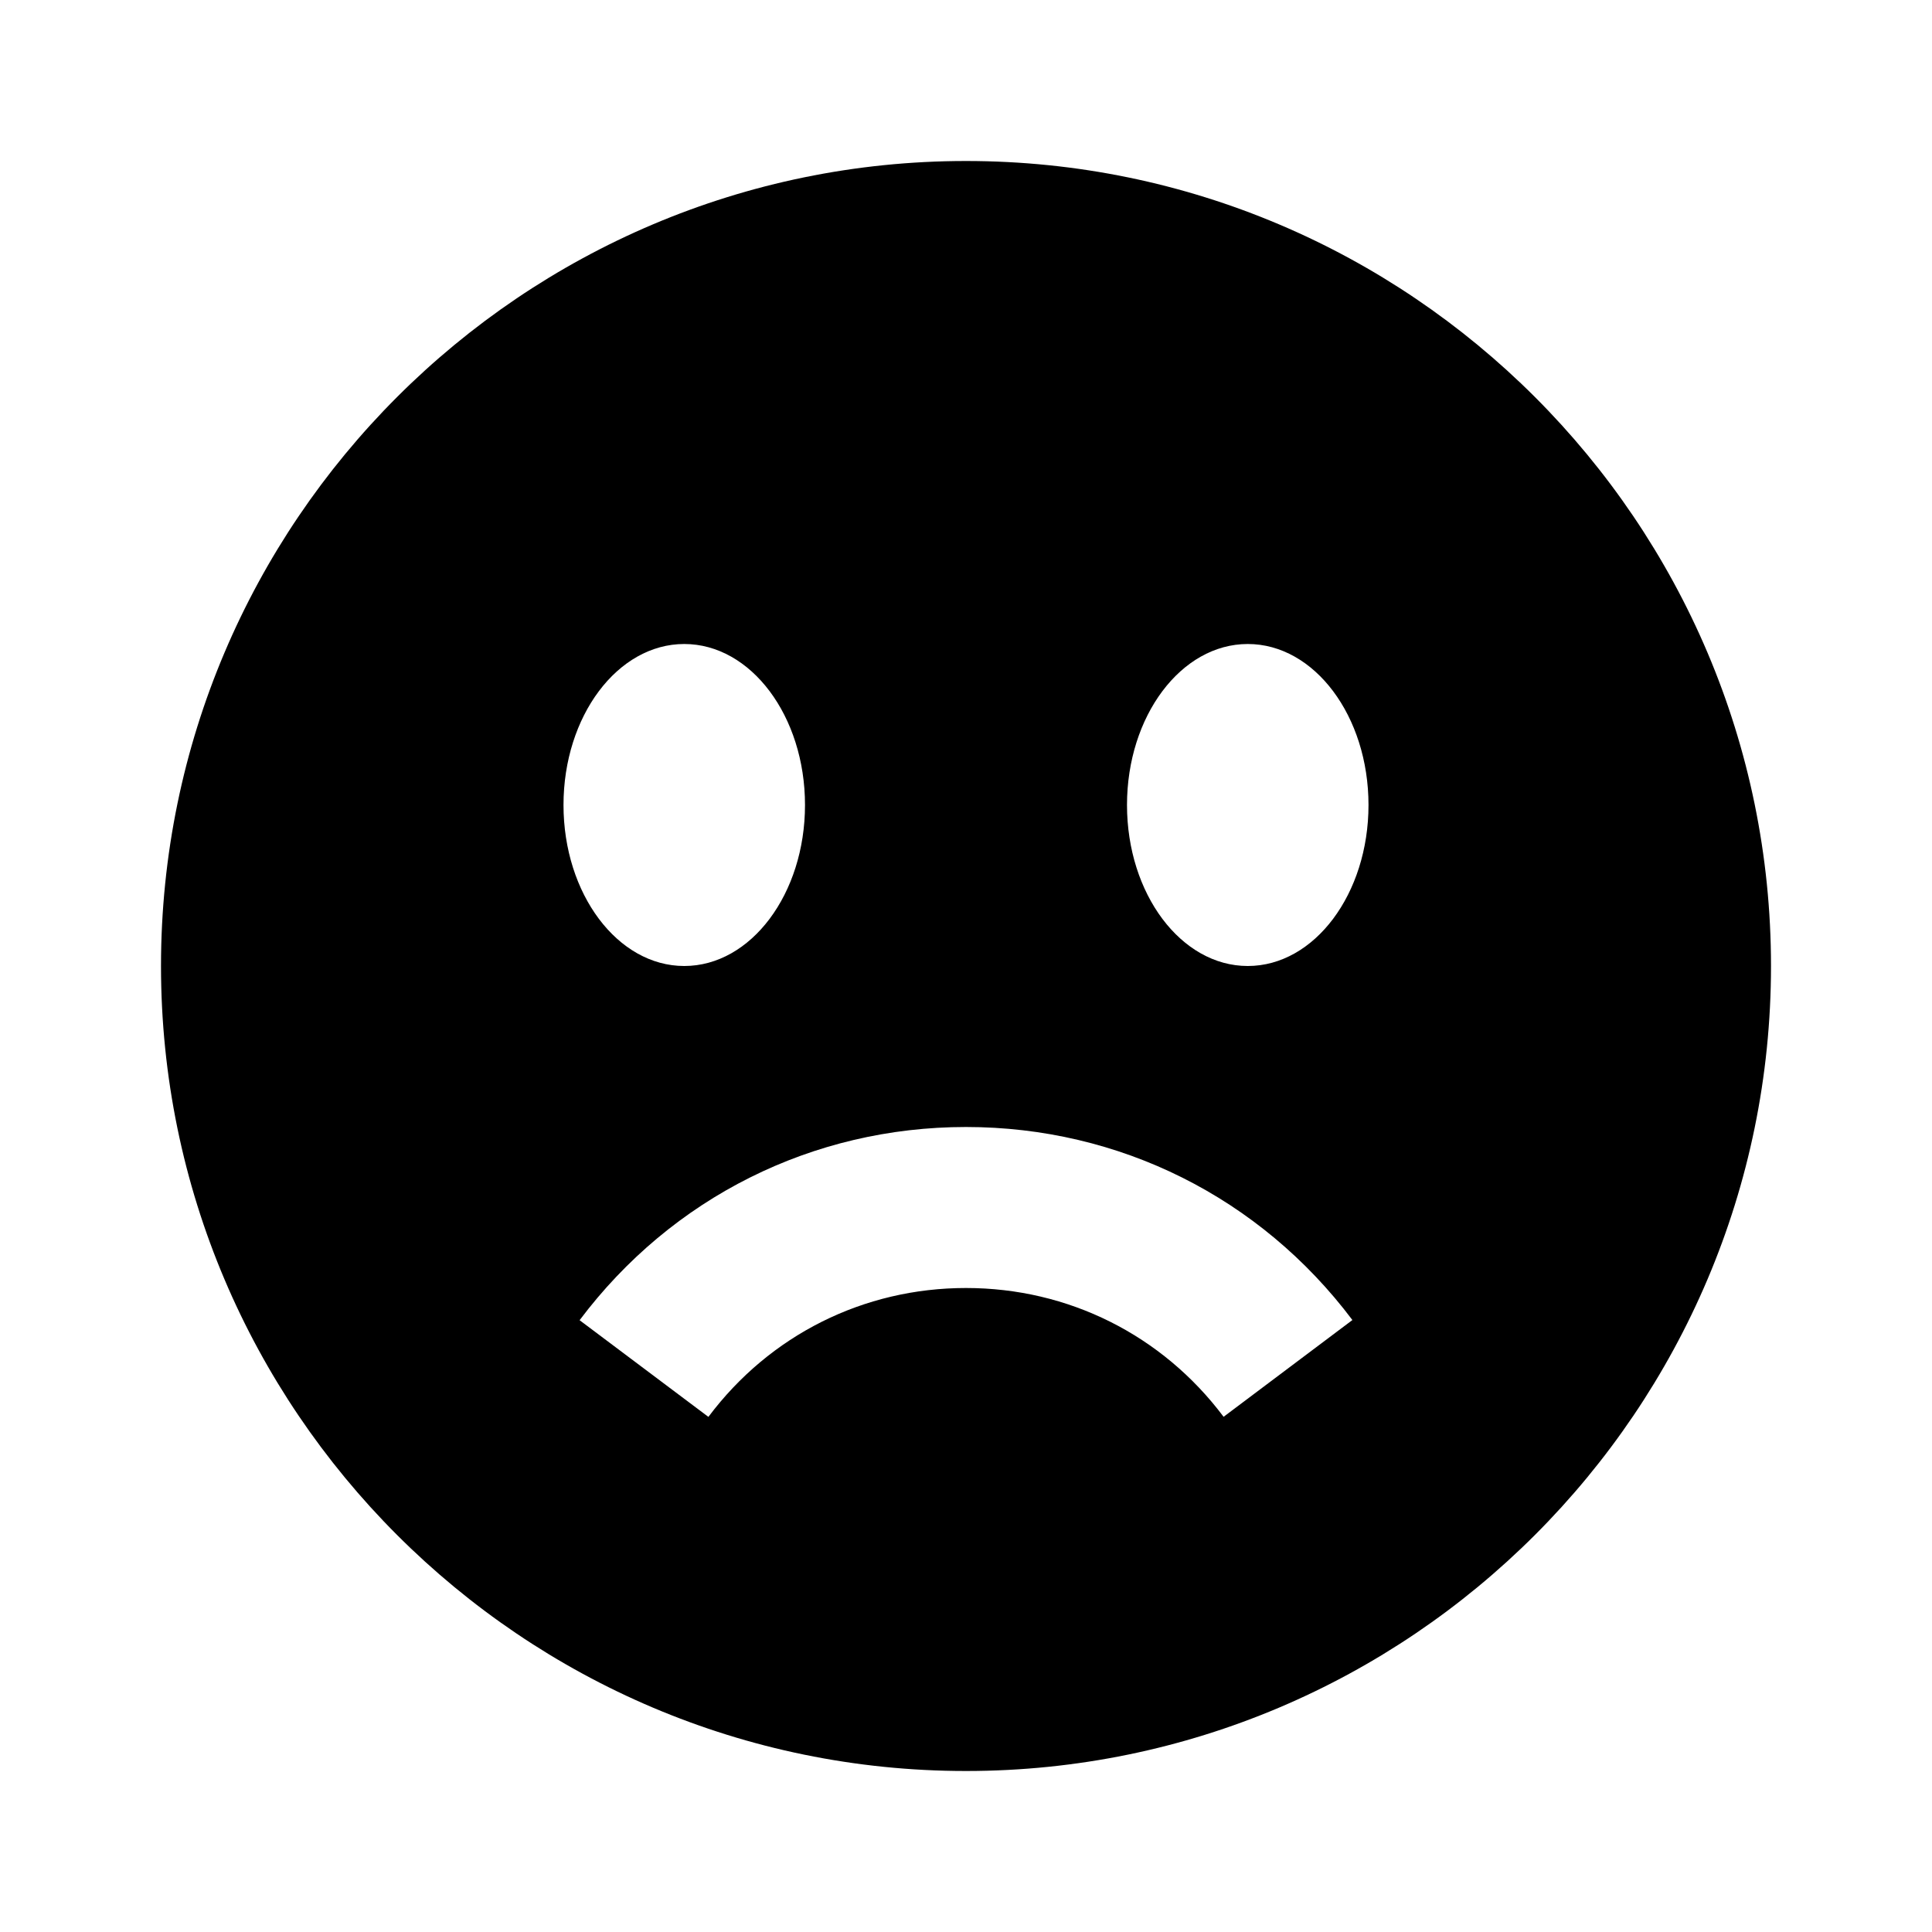 <svg xmlns="http://www.w3.org/2000/svg" width="24" height="24" viewBox="0 0 24 24"><path d="M12,2C6.486,2,2,6.486,2,12s4.486,10,10,10s10-4.486,10-10S17.514,2,12,2z M8.5,8C9.328,8,10,8.896,10,10s-0.672,2-1.5,2 S7,11.104,7,10S7.672,8,8.5,8z M15.2,17.6C14.437,16.583,13.27,16,12,16s-2.437,0.583-3.2,1.601l-1.6-1.201 C8.346,14.875,10.095,14,12,14c1.904,0,3.654,0.874,4.8,2.398L15.2,17.6z M15.5,12c-0.828,0-1.5-0.896-1.5-2s0.672-2,1.5-2 S17,8.896,17,10S16.328,12,15.5,12z"/></svg>